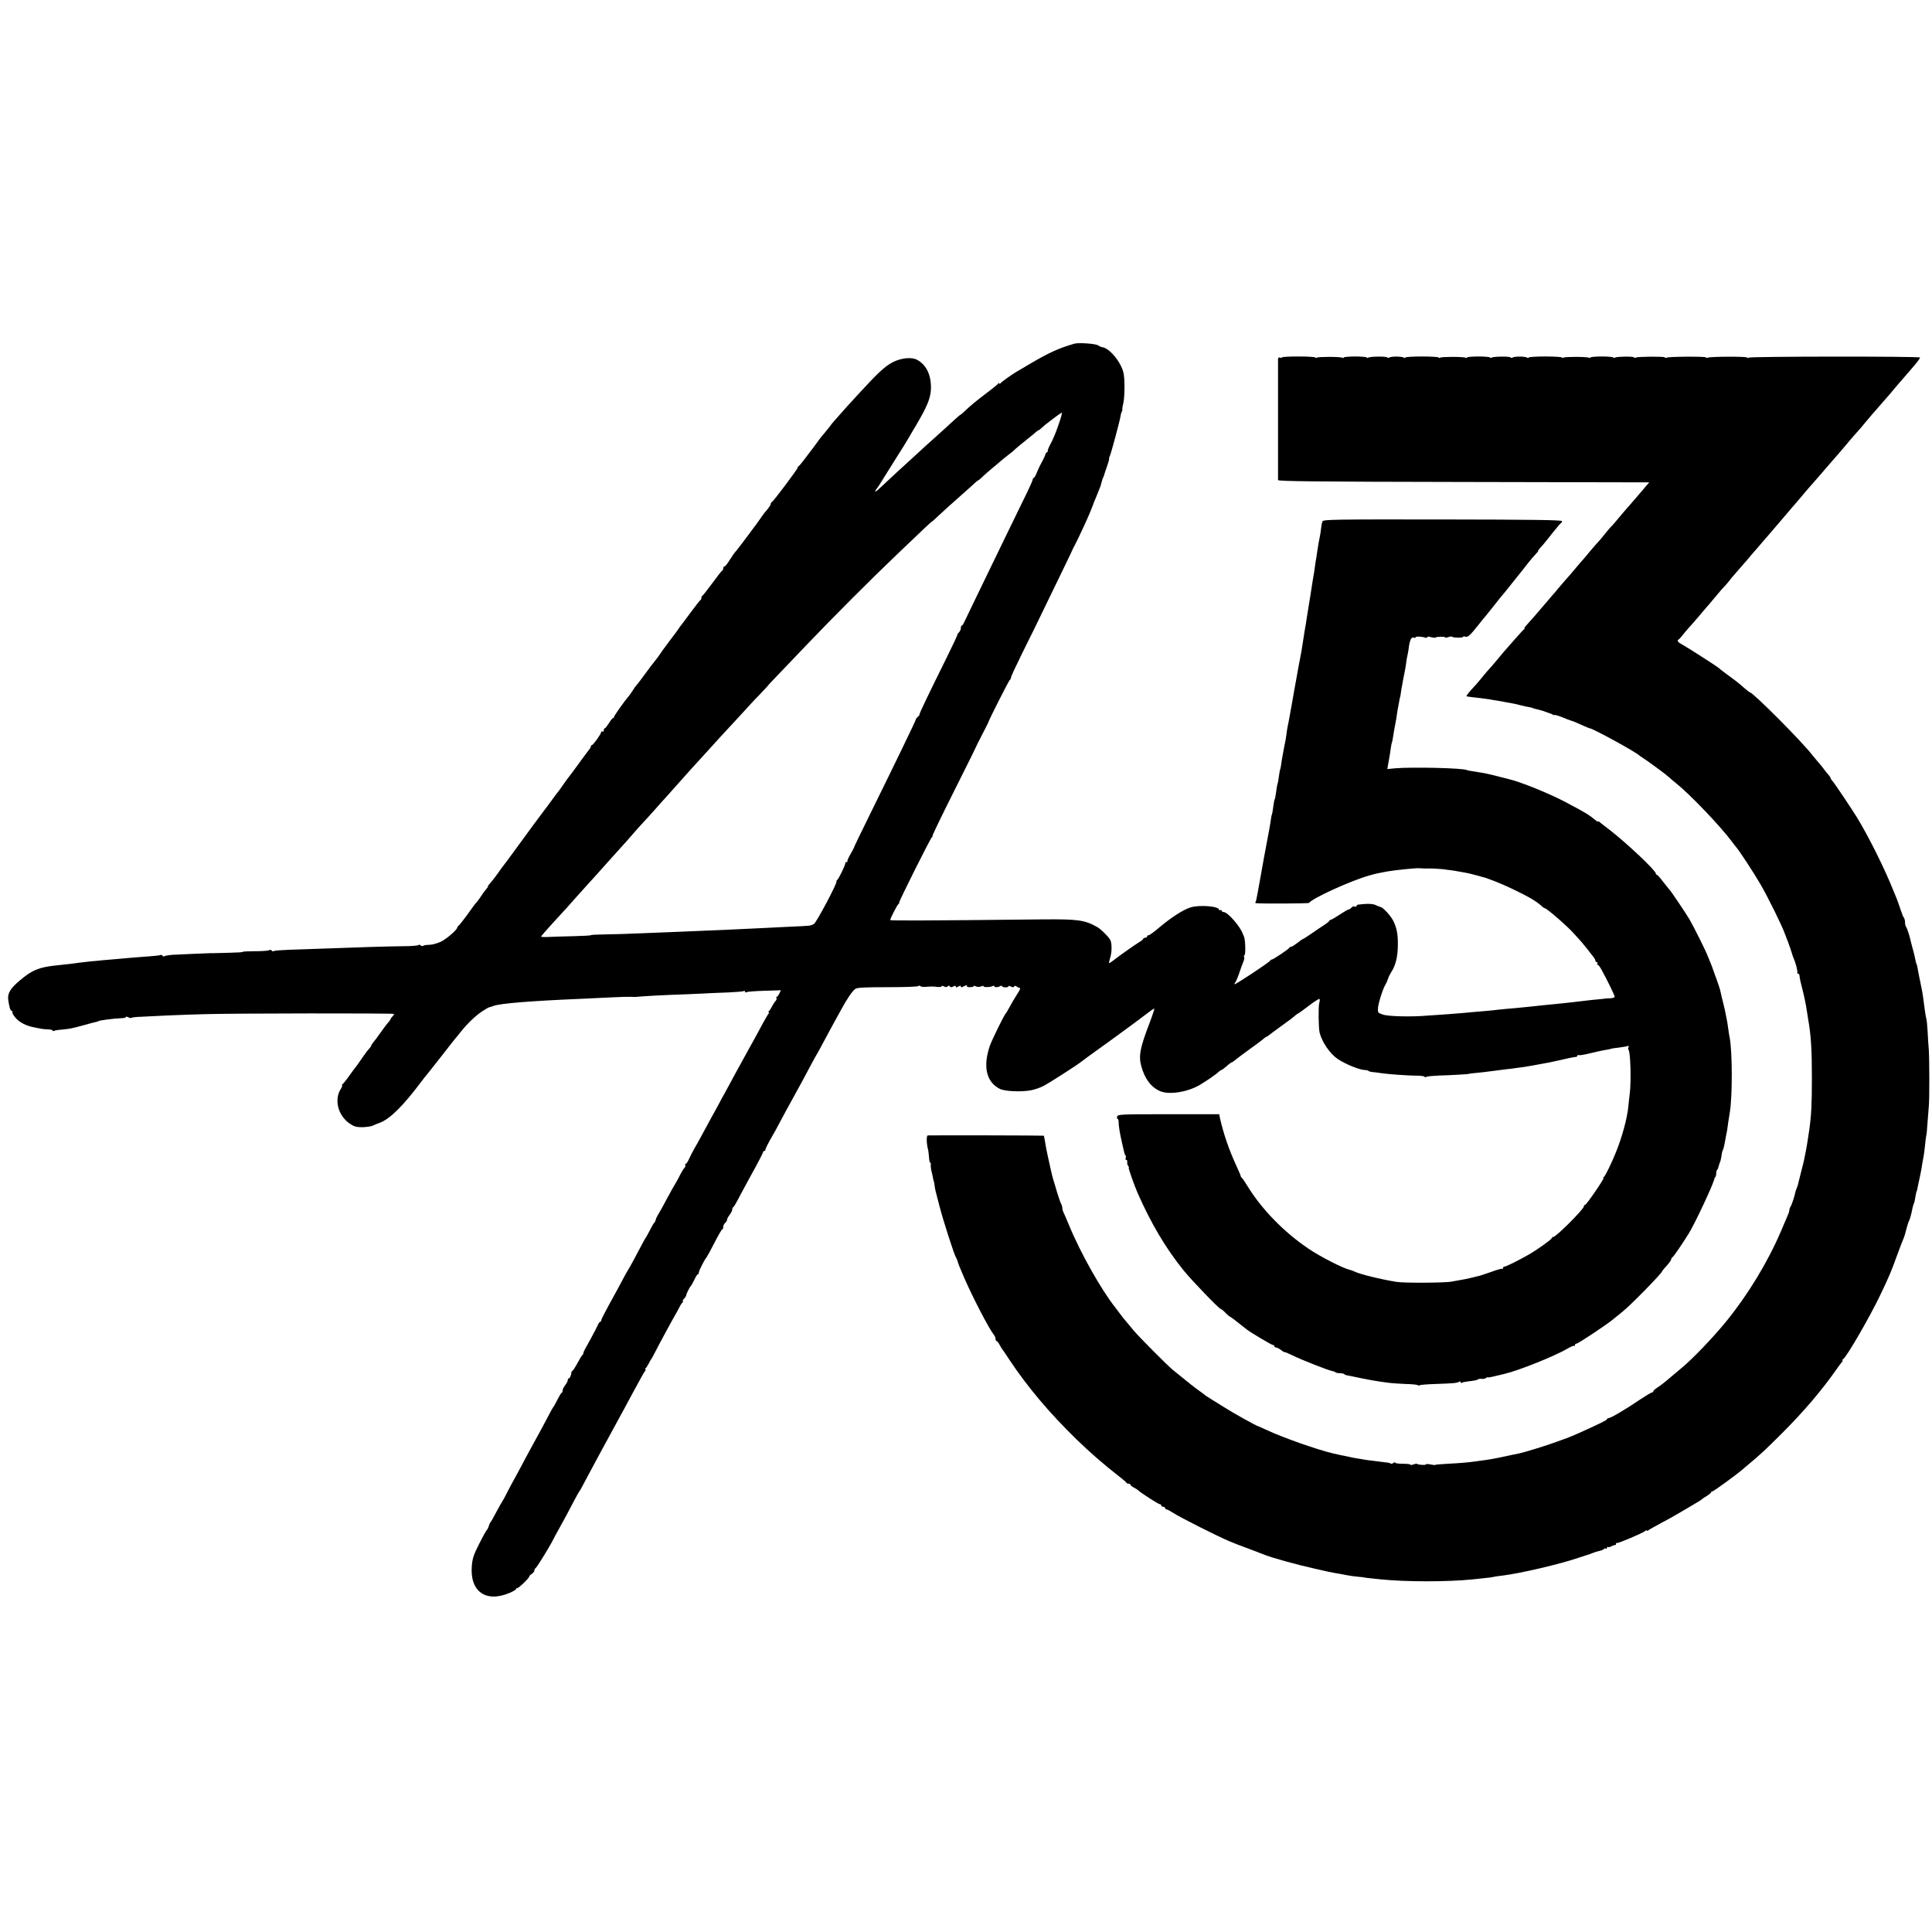 <?xml version="1.0" standalone="no"?>
<!DOCTYPE svg PUBLIC "-//W3C//DTD SVG 20010904//EN"
 "http://www.w3.org/TR/2001/REC-SVG-20010904/DTD/svg10.dtd">
<svg version="1.0" xmlns="http://www.w3.org/2000/svg"
 width="1504pt" height="1504pt" viewBox="0 0 1504 1504"
 preserveAspectRatio="xMidYMid meet">
<g transform="translate(0,1504) scale(0.1,-0.1)"
fill="#000000" stroke="none">
<path d="M8365 12365 c-118 -34 -197 -69 -343 -155 -51 -30 -100 -59 -110 -65
-38 -22 -117 -79 -124 -89 -5 -7 -8 -7 -8 -1 0 6 -3 6 -8 0 -4 -6 -45 -40 -92
-75 -82 -62 -129 -101 -177 -147 -13 -13 -26 -23 -28 -23 -2 0 -19 -15 -38
-32 -19 -18 -65 -60 -102 -93 -78 -69 -161 -145 -215 -195 -21 -19 -78 -71
-126 -115 -48 -44 -107 -99 -132 -123 -47 -46 -65 -52 -33 -11 10 14 27 39 37
57 11 17 60 96 109 174 50 78 95 152 101 163 6 11 31 54 56 95 86 147 111 207
115 279 4 106 -33 189 -106 229 -42 24 -122 17 -190 -17 -61 -32 -112 -78
-267 -247 -72 -78 -105 -114 -189 -210 -11 -12 -29 -34 -39 -49 -11 -14 -29
-36 -40 -49 -12 -13 -30 -36 -41 -51 -11 -16 -32 -44 -47 -64 -15 -20 -31 -41
-35 -46 -5 -6 -21 -28 -38 -50 -16 -22 -33 -41 -37 -43 -4 -2 -8 -7 -8 -12 0
-11 -190 -264 -201 -268 -5 -2 -9 -9 -9 -15 0 -7 -12 -25 -26 -42 -15 -16 -34
-41 -43 -55 -21 -33 -176 -240 -198 -266 -18 -20 -26 -32 -64 -91 -12 -18 -25
-33 -30 -33 -5 0 -9 -6 -9 -14 0 -8 -3 -16 -8 -18 -4 -1 -39 -46 -77 -98 -38
-52 -73 -96 -77 -98 -5 -2 -8 -10 -8 -17 0 -7 -3 -15 -8 -17 -4 -1 -38 -46
-77 -98 -38 -52 -72 -97 -75 -100 -3 -3 -9 -12 -15 -21 -5 -9 -37 -52 -70 -95
-33 -44 -68 -91 -77 -106 -9 -14 -26 -37 -37 -50 -17 -20 -46 -59 -116 -154
-11 -15 -25 -32 -30 -38 -6 -6 -19 -24 -29 -41 -10 -16 -25 -37 -32 -45 -30
-34 -114 -152 -114 -161 0 -5 -4 -9 -8 -9 -4 0 -19 -18 -32 -40 -14 -22 -28
-40 -32 -40 -5 0 -8 -7 -8 -16 0 -8 -4 -12 -10 -9 -6 3 -10 2 -10 -4 0 -14
-62 -101 -72 -101 -4 0 -8 -4 -8 -10 0 -5 -7 -18 -15 -27 -8 -10 -44 -58 -80
-108 -36 -49 -71 -97 -78 -105 -7 -8 -28 -37 -47 -65 -19 -27 -37 -52 -40 -55
-3 -3 -24 -30 -45 -60 -22 -30 -45 -62 -52 -70 -16 -20 -130 -174 -233 -316
-47 -64 -89 -122 -95 -128 -5 -6 -23 -30 -39 -54 -16 -23 -40 -54 -54 -70 -14
-15 -24 -29 -23 -30 2 -2 -5 -14 -15 -25 -11 -12 -28 -36 -38 -52 -11 -17 -24
-35 -30 -42 -19 -21 -30 -36 -85 -113 -30 -41 -58 -76 -63 -78 -4 -2 -8 -7 -8
-12 0 -17 -84 -90 -128 -111 -25 -12 -64 -23 -88 -24 -24 0 -47 -4 -50 -8 -4
-4 -13 -2 -21 4 -7 6 -13 8 -13 3 0 -5 -55 -10 -123 -10 -113 -1 -346 -8 -662
-20 -71 -2 -176 -6 -231 -8 -56 -2 -106 -6 -112 -10 -6 -3 -13 -2 -17 4 -3 6
-14 7 -23 2 -9 -4 -59 -7 -109 -7 -51 0 -93 -2 -93 -5 0 -3 -48 -6 -108 -7
-59 -1 -113 -3 -119 -3 -7 0 -19 0 -25 0 -17 0 -239 -10 -298 -13 -25 -2 -51
-6 -57 -10 -6 -4 -14 -3 -18 3 -4 6 -10 8 -14 6 -4 -3 -45 -8 -92 -11 -46 -3
-104 -8 -129 -10 -25 -2 -81 -7 -125 -11 -44 -4 -91 -8 -105 -9 -14 -2 -56 -6
-95 -9 -38 -4 -81 -9 -95 -11 -23 -4 -53 -8 -169 -20 -137 -14 -192 -37 -286
-117 -74 -62 -97 -100 -91 -150 8 -58 17 -88 28 -88 5 0 7 -4 4 -8 -3 -5 8
-25 24 -44 28 -34 78 -61 134 -73 15 -3 38 -8 54 -11 15 -4 44 -7 65 -7 20 -1
37 -5 37 -10 0 -4 4 -6 10 -2 5 3 33 8 62 10 65 6 73 8 173 35 44 12 86 24 95
25 8 2 15 4 15 5 0 6 124 22 183 24 17 0 32 4 32 9 0 4 8 3 19 -2 10 -6 21 -8
24 -5 3 4 39 8 79 9 40 2 132 7 203 10 72 3 200 8 285 10 230 7 1470 8 1476 2
3 -2 -2 -12 -11 -20 -8 -9 -15 -18 -15 -21 0 -3 -8 -14 -17 -25 -10 -10 -36
-45 -58 -76 -22 -32 -48 -67 -58 -78 -9 -11 -17 -23 -17 -27 0 -3 -8 -15 -18
-26 -10 -10 -33 -41 -52 -69 -19 -27 -38 -54 -42 -60 -5 -5 -30 -39 -56 -75
-25 -36 -51 -68 -57 -72 -5 -4 -7 -8 -2 -8 4 0 0 -11 -8 -24 -56 -84 -25 -208
66 -272 35 -24 52 -29 100 -29 31 1 68 6 81 12 12 6 38 17 56 23 79 30 184
135 322 320 14 19 37 48 51 64 14 17 65 83 115 146 49 63 93 120 99 126 5 6
24 28 40 49 53 67 119 130 170 163 28 18 52 32 55 31 3 0 17 4 31 10 53 20
290 39 694 56 61 3 164 8 230 11 66 3 131 5 145 4 14 -1 30 -1 35 -1 6 0 35 3
65 5 30 3 123 7 205 11 83 3 193 7 245 10 52 3 146 7 207 9 62 3 117 7 123 11
5 3 10 1 10 -5 0 -6 5 -8 11 -4 6 4 69 9 140 11 l128 4 -12 -25 c-7 -14 -16
-26 -20 -26 -5 0 -6 -4 -2 -9 3 -5 0 -15 -7 -23 -7 -7 -20 -26 -28 -43 -8 -16
-19 -33 -25 -37 -5 -4 -6 -8 -1 -8 5 0 4 -6 -2 -12 -5 -7 -24 -39 -41 -70 -51
-95 -87 -161 -111 -203 -12 -22 -57 -103 -99 -180 -41 -77 -83 -153 -92 -170
-10 -16 -27 -48 -38 -70 -12 -22 -41 -76 -66 -120 -24 -44 -57 -105 -73 -135
-16 -30 -41 -75 -56 -100 -14 -25 -33 -62 -42 -82 -9 -21 -20 -38 -26 -38 -5
0 -7 -4 -3 -9 3 -5 0 -15 -7 -23 -7 -7 -22 -31 -33 -53 -10 -22 -27 -51 -35
-65 -9 -14 -41 -70 -70 -125 -29 -55 -60 -111 -69 -124 -8 -13 -16 -31 -17
-39 -2 -8 -6 -18 -11 -21 -4 -3 -19 -28 -33 -56 -14 -27 -27 -52 -30 -55 -3
-3 -14 -23 -26 -45 -49 -94 -107 -201 -114 -210 -4 -5 -29 -50 -55 -100 -27
-49 -72 -134 -102 -187 -29 -53 -53 -101 -53 -107 0 -6 -4 -11 -8 -11 -4 0
-13 -12 -19 -27 -7 -16 -28 -57 -48 -93 -53 -95 -66 -119 -64 -126 0 -4 -3
-10 -8 -13 -4 -3 -21 -31 -37 -61 -16 -30 -34 -58 -39 -61 -5 -3 -9 -9 -9 -12
0 -19 -12 -47 -19 -47 -5 0 -9 -6 -9 -14 0 -7 -9 -25 -20 -39 -11 -14 -20 -32
-20 -40 0 -9 -3 -17 -7 -19 -5 -1 -19 -25 -33 -53 -14 -27 -27 -52 -30 -55 -6
-6 -13 -18 -85 -155 -33 -60 -69 -128 -82 -150 -12 -22 -36 -67 -54 -100 -17
-33 -51 -96 -75 -140 -25 -44 -57 -105 -72 -135 -15 -30 -30 -57 -33 -60 -3
-3 -23 -39 -45 -80 -21 -41 -42 -77 -45 -80 -4 -3 -10 -16 -14 -30 -4 -14 -11
-27 -15 -30 -4 -3 -31 -51 -59 -107 -43 -84 -53 -114 -58 -172 -17 -201 110
-291 297 -210 28 12 50 26 50 32 0 6 3 8 6 4 6 -6 94 78 94 90 0 5 9 14 20 21
11 7 20 19 20 26 0 8 4 16 9 18 9 3 121 186 142 232 6 12 22 42 37 68 30 53
85 155 128 238 16 30 31 57 34 60 3 3 15 23 26 45 44 82 118 222 142 265 33
60 84 154 117 215 15 28 42 77 60 110 18 33 49 92 70 130 65 120 87 160 97
173 6 6 7 12 2 12 -5 0 -4 4 1 8 6 4 17 21 25 37 8 17 17 32 20 35 3 3 14 23
25 45 28 56 153 287 165 305 5 8 17 31 27 50 9 19 22 38 27 42 6 4 7 8 2 8 -5
0 -1 9 10 21 10 12 18 23 16 25 -3 5 28 67 37 74 3 3 15 24 26 47 11 24 23 43
28 43 4 0 7 6 7 14 0 13 47 105 59 116 3 3 31 53 61 112 30 59 58 108 63 108
4 0 7 8 7 19 0 10 7 24 15 31 8 7 15 18 15 25 0 7 9 24 20 38 11 14 20 32 20
40 0 9 3 17 8 19 4 2 19 26 33 53 14 28 65 121 112 208 48 86 87 162 87 167 0
6 4 10 10 10 5 0 9 3 8 8 -2 6 24 57 62 122 5 8 24 42 41 75 54 100 68 128
103 190 81 147 96 175 141 260 26 50 51 95 55 100 4 6 31 55 60 110 30 55 62
116 73 135 11 19 35 64 55 100 45 83 87 146 111 162 14 10 77 13 255 13 130 0
236 4 236 9 0 5 6 4 13 0 6 -5 23 -8 37 -7 14 1 34 3 45 3 11 1 35 0 53 -3 17
-2 32 0 32 5 0 5 8 4 18 -1 13 -7 22 -7 29 0 8 8 13 7 17 0 5 -8 13 -8 27 -1
13 8 19 7 19 0 0 -8 6 -8 20 0 14 8 20 8 20 0 0 -7 6 -8 19 0 23 12 34 13 28
3 -3 -5 8 -8 24 -8 16 0 29 4 29 8 0 4 8 4 17 -2 10 -5 26 -5 41 0 13 5 21 6
19 1 -6 -9 56 -8 71 2 7 4 12 3 12 -2 0 -10 30 -9 48 2 6 4 12 4 12 -1 0 -4
11 -9 25 -9 14 -1 25 2 25 7 0 6 8 5 19 -1 14 -7 22 -7 26 0 4 7 11 8 18 1 7
-5 15 -10 20 -10 14 -2 12 -9 -19 -57 -17 -27 -42 -69 -55 -94 -13 -25 -27
-47 -30 -50 -11 -9 -109 -209 -124 -253 -54 -161 -27 -279 77 -333 38 -20 164
-26 241 -12 28 5 74 20 100 34 38 19 251 155 292 187 34 26 86 64 105 77 29
20 249 180 282 205 14 11 39 29 54 40 15 11 50 37 77 58 27 21 50 37 53 35 2
-2 -14 -51 -36 -109 -75 -195 -87 -257 -66 -337 27 -100 77 -167 149 -197 69
-29 211 -7 305 48 47 27 133 86 150 104 7 7 16 13 20 13 4 0 22 14 41 30 18
17 36 30 40 30 3 0 18 10 33 23 15 12 61 47 103 77 43 30 89 65 104 77 14 13
29 23 32 23 3 0 15 8 26 18 12 9 56 42 98 72 43 30 86 63 96 73 11 9 21 17 24
17 3 0 40 27 82 59 43 33 81 57 84 55 4 -2 4 -17 -1 -32 -8 -31 -6 -193 3
-232 19 -74 82 -165 142 -205 62 -41 172 -85 211 -85 12 0 24 -3 28 -7 3 -4
19 -8 34 -9 15 -1 43 -5 62 -8 49 -8 214 -20 283 -20 31 0 57 -4 57 -9 0 -4 6
-5 13 0 6 4 50 8 97 10 88 2 235 11 235 13 0 2 19 4 110 13 33 4 76 9 95 12
19 3 58 7 85 11 28 3 64 7 80 10 17 2 44 6 60 8 17 3 44 7 60 10 17 3 46 9 65
12 61 11 81 14 144 29 82 19 118 26 134 27 6 1 12 5 12 10 0 5 4 7 9 4 5 -3
44 3 88 14 43 11 96 22 118 26 22 3 42 7 45 9 3 2 33 7 65 10 33 4 64 10 69
13 5 3 7 -2 3 -10 -3 -9 -3 -19 1 -22 14 -15 21 -230 10 -331 -5 -38 -10 -88
-12 -110 -9 -91 -48 -235 -96 -354 -33 -83 -83 -185 -94 -193 -6 -4 -8 -8 -3
-8 10 0 -133 -210 -144 -210 -5 0 -9 -5 -9 -11 0 -22 -217 -239 -239 -239 -6
0 -11 -4 -11 -9 0 -9 -119 -94 -185 -131 -76 -43 -170 -90 -182 -90 -7 0 -13
-5 -13 -12 0 -6 -3 -9 -6 -6 -3 4 -41 -7 -84 -23 -44 -15 -89 -31 -102 -33
-13 -3 -42 -10 -66 -16 -23 -5 -59 -13 -80 -16 -20 -3 -48 -8 -62 -11 -44 -10
-373 -12 -430 -2 -129 21 -284 60 -325 80 -12 6 -27 11 -35 13 -50 10 -231
102 -325 166 -191 129 -365 308 -476 490 -18 30 -37 58 -42 61 -5 3 -8 9 -8
12 0 4 -15 41 -35 83 -58 126 -100 249 -128 374 l-5 26 -395 0 c-372 0 -395
-1 -399 -18 -3 -10 -2 -18 3 -18 4 0 8 -10 8 -22 0 -33 8 -83 26 -163 9 -38
18 -75 19 -82 2 -7 6 -15 9 -19 4 -3 4 -12 1 -20 -3 -8 -1 -14 5 -14 6 0 9 -8
7 -17 -1 -10 2 -24 8 -30 5 -7 7 -13 4 -13 -6 0 43 -138 70 -200 107 -241 217
-426 357 -600 65 -80 277 -300 289 -300 4 0 21 -13 37 -30 16 -17 32 -30 35
-30 4 0 41 -28 131 -100 31 -24 192 -120 202 -120 7 0 12 -4 12 -10 0 -5 6
-10 14 -10 7 0 25 -9 40 -21 14 -11 26 -18 26 -15 0 3 27 -9 61 -25 68 -34
281 -118 310 -122 10 -2 22 -6 25 -10 4 -4 19 -7 34 -7 15 0 30 -3 34 -7 3 -4
12 -8 19 -9 7 -1 57 -11 112 -23 55 -11 120 -23 145 -26 25 -3 61 -8 80 -11
19 -2 74 -6 121 -8 47 -1 90 -5 96 -9 6 -4 13 -4 16 -1 3 4 59 8 124 10 140 5
164 7 181 17 7 5 12 3 12 -3 0 -6 5 -8 11 -4 6 3 27 8 47 10 52 6 66 9 78 16
5 4 19 5 30 4 10 -2 25 1 32 7 6 5 12 7 12 5 0 -3 26 1 58 9 31 7 65 16 75 18
108 25 388 137 489 196 25 15 49 25 52 22 3 -4 6 -1 6 5 0 7 5 12 12 12 14 0
250 157 295 197 18 15 47 39 65 53 61 48 308 300 308 315 0 2 16 21 35 42 19
21 35 43 35 50 0 6 4 13 9 15 8 3 80 109 129 188 50 82 196 395 197 422 0 3 3
10 8 14 4 4 7 17 7 29 0 12 3 25 8 29 4 4 8 12 8 17 1 5 3 11 4 14 1 3 4 10 5
15 1 6 3 11 5 13 3 4 11 41 13 62 2 11 5 25 8 30 4 6 10 28 14 50 4 22 9 51
12 65 3 14 7 32 8 40 1 8 5 38 9 65 4 28 10 61 12 75 21 126 20 474 -1 582 -3
13 -8 43 -11 68 -3 25 -8 54 -10 65 -2 11 -7 34 -10 50 -3 17 -11 55 -19 85
-8 30 -16 66 -19 80 -4 23 -18 65 -36 115 -5 11 -13 36 -20 55 -7 19 -16 44
-20 55 -5 11 -17 40 -27 65 -19 49 -105 220 -142 285 -27 45 -140 214 -156
231 -6 6 -28 34 -50 62 -21 29 -43 52 -47 52 -4 0 -8 4 -8 10 0 23 -230 240
-360 340 -36 27 -71 55 -77 60 -7 6 -13 8 -13 5 0 -3 -6 -1 -12 4 -61 50 -70
56 -237 145 -124 66 -354 160 -447 181 -10 2 -53 13 -94 24 -41 11 -92 22
-112 25 -88 14 -113 18 -119 21 -25 16 -427 25 -557 14 l-62 -6 6 36 c4 20 8
45 10 56 2 11 7 40 10 65 3 25 8 48 10 51 2 4 6 24 9 45 5 37 9 54 20 114 3
14 7 39 9 55 2 17 7 46 11 65 3 19 8 44 10 55 2 11 4 20 5 20 1 0 3 14 5 30 2
17 7 46 11 65 4 19 8 42 9 50 1 8 6 29 9 45 4 17 9 48 12 70 2 22 7 51 11 65
3 14 7 34 8 45 9 72 21 99 41 91 8 -3 14 -2 14 3 0 8 53 6 78 -4 6 -2 12 0 12
5 0 5 12 5 29 0 16 -4 31 -6 34 -4 8 8 77 10 77 2 0 -4 11 -3 24 2 13 5 27 6
30 3 8 -9 86 -9 86 -1 0 4 7 5 15 2 20 -8 37 7 104 91 30 39 58 72 61 75 3 3
30 37 60 75 30 39 59 75 65 81 5 6 24 28 40 49 17 21 53 66 80 100 28 34 63
79 80 101 16 21 42 51 57 67 14 15 24 27 22 27 -5 0 9 18 37 48 8 9 42 51 74
92 33 41 63 77 67 78 4 2 8 9 8 15 0 9 -229 12 -929 13 -847 1 -931 0 -936
-15 -4 -9 -9 -34 -11 -56 -2 -21 -7 -51 -10 -65 -8 -39 -12 -61 -20 -115 -4
-27 -8 -57 -10 -65 -2 -8 -6 -35 -9 -60 -3 -24 -8 -56 -11 -70 -2 -14 -7 -38
-9 -55 -9 -58 -15 -101 -31 -195 -8 -52 -17 -104 -18 -115 -2 -11 -7 -39 -11
-63 -4 -23 -8 -52 -10 -65 -7 -50 -16 -104 -25 -147 -5 -25 -16 -83 -24 -130
-8 -47 -17 -96 -20 -110 -12 -72 -28 -158 -32 -180 -3 -14 -7 -36 -9 -50 -2
-14 -7 -36 -10 -50 -3 -14 -8 -45 -11 -70 -3 -25 -8 -54 -11 -65 -2 -11 -6
-29 -8 -40 -2 -11 -6 -36 -10 -55 -4 -19 -8 -46 -10 -60 -1 -14 -5 -34 -8 -45
-4 -11 -9 -40 -12 -64 -3 -24 -7 -47 -9 -50 -2 -3 -7 -31 -11 -61 -4 -30 -9
-59 -12 -63 -3 -4 -7 -25 -9 -45 -5 -40 -12 -77 -14 -77 -1 0 -3 -11 -5 -25
-4 -33 -23 -138 -40 -225 -7 -38 -26 -137 -40 -220 -15 -82 -29 -161 -32 -174
-2 -14 -6 -28 -9 -33 -3 -4 -2 -9 3 -9 34 -5 409 -3 413 2 28 37 325 173 471
214 58 16 62 17 139 31 65 11 219 27 248 25 28 -2 58 -3 82 -2 25 1 121 -6
130 -9 3 -1 8 -2 11 -2 7 1 83 -11 144 -23 17 -3 48 -11 70 -17 22 -6 45 -12
51 -14 34 -6 150 -52 229 -90 137 -65 198 -101 241 -142 7 -7 16 -12 19 -12
12 3 183 -146 224 -194 9 -10 27 -30 41 -45 14 -14 44 -51 68 -81 23 -30 46
-60 52 -67 5 -7 10 -17 10 -23 0 -5 5 -10 11 -10 5 0 7 -4 4 -10 -3 -6 -2 -10
3 -10 4 0 19 -19 31 -42 45 -81 101 -198 101 -208 0 -5 -15 -10 -32 -11 -18 0
-42 -2 -53 -4 -11 -1 -51 -6 -90 -9 -38 -4 -81 -9 -95 -11 -23 -3 -71 -9 -190
-21 -58 -5 -120 -12 -195 -20 -108 -11 -119 -12 -190 -18 -38 -4 -86 -8 -105
-11 -19 -2 -69 -7 -110 -10 -41 -3 -91 -8 -111 -10 -19 -2 -76 -6 -125 -10
-49 -3 -120 -8 -159 -11 -125 -11 -308 -7 -350 8 -38 13 -40 15 -38 50 3 40
38 150 58 183 7 11 16 31 20 45 4 14 15 36 24 50 36 54 53 124 53 220 0 79 -8
122 -33 176 -17 39 -84 113 -102 113 -4 1 -20 7 -35 14 -23 12 -63 14 -139 5
-7 -1 -13 -6 -13 -11 0 -5 -6 -7 -14 -4 -8 3 -20 -1 -26 -9 -7 -8 -17 -14 -22
-14 -5 0 -36 -18 -69 -40 -33 -22 -64 -40 -69 -40 -5 0 -10 -4 -12 -9 -1 -4
-21 -20 -43 -34 -22 -14 -66 -44 -99 -67 -32 -22 -60 -40 -63 -40 -3 0 -22
-13 -43 -30 -21 -16 -42 -30 -48 -30 -6 0 -12 -3 -14 -7 -4 -11 -127 -93 -138
-93 -5 0 -10 -4 -12 -8 -5 -13 -278 -193 -278 -184 0 5 3 12 7 16 6 5 27 59
37 91 4 13 16 45 27 73 5 13 7 27 4 32 -3 5 -2 11 3 14 10 6 7 121 -4 145 -4
9 -8 18 -9 21 -20 58 -118 170 -149 170 -9 0 -16 5 -16 11 0 5 -4 7 -10 4 -5
-3 -10 -2 -10 3 0 27 -151 40 -222 18 -55 -16 -155 -81 -248 -160 -36 -31 -71
-56 -77 -56 -7 0 -13 -4 -13 -10 0 -5 -7 -10 -15 -10 -8 0 -15 -4 -15 -8 0 -4
-14 -16 -31 -26 -32 -19 -158 -108 -205 -145 -15 -12 -28 -20 -30 -18 -2 2 3
23 10 47 13 44 12 112 -2 135 -17 28 -71 81 -100 98 -97 55 -150 62 -417 60
-939 -10 -1195 -11 -1195 -5 0 11 54 117 63 123 5 3 8 9 7 13 -2 11 243 500
254 508 6 4 8 8 4 8 -4 0 70 154 165 343 94 188 172 344 172 347 1 3 23 48 50
100 27 52 50 97 50 100 6 21 160 326 167 328 4 2 8 10 8 17 0 8 39 92 86 187
48 95 122 247 166 338 126 260 220 453 229 475 5 11 13 27 18 35 14 24 108
227 116 250 1 3 7 18 13 33 7 16 12 30 12 31 0 2 8 21 17 42 9 22 17 41 18 44
1 3 7 18 13 33 7 15 15 40 18 55 4 15 9 32 13 37 3 6 6 15 7 20 1 6 12 36 23
68 11 31 18 57 15 57 -3 0 0 8 5 18 10 20 80 281 85 317 1 12 6 26 10 33 4 7
5 12 3 12 -2 0 1 24 8 53 11 50 12 187 1 235 -20 86 -113 197 -169 200 -4 0
-18 7 -30 14 -19 13 -150 22 -182 13z m-126 -635 c-17 -51 -44 -117 -61 -146
-16 -30 -25 -54 -21 -54 4 0 2 -4 -5 -9 -7 -4 -14 -14 -15 -22 -2 -8 -12 -30
-23 -49 -11 -19 -29 -56 -40 -82 -10 -27 -22 -48 -26 -48 -5 0 -8 -5 -8 -12 0
-7 -33 -80 -74 -162 -41 -83 -108 -221 -149 -306 -41 -85 -124 -256 -184 -380
-60 -124 -116 -240 -124 -257 -8 -18 -17 -33 -21 -33 -5 0 -8 -9 -8 -19 0 -11
-7 -27 -16 -35 -8 -9 -13 -16 -11 -16 3 0 -31 -73 -75 -162 -163 -330 -222
-453 -220 -460 1 -3 -5 -12 -13 -18 -8 -7 -15 -16 -15 -20 0 -8 -159 -336
-378 -781 -56 -113 -102 -209 -102 -212 0 -3 -13 -28 -29 -56 -16 -27 -27 -52
-24 -55 4 -3 1 -6 -5 -6 -7 0 -12 -5 -12 -12 0 -15 -52 -121 -63 -129 -5 -3
-7 -8 -5 -10 8 -11 -156 -320 -175 -331 -29 -16 -24 -15 -184 -22 -76 -4 -176
-9 -223 -11 -145 -8 -384 -18 -680 -30 -69 -3 -192 -8 -275 -11 -82 -4 -201
-7 -262 -8 -62 -1 -113 -3 -113 -6 0 -3 -62 -6 -137 -8 -75 -2 -163 -4 -195
-6 -33 -2 -58 0 -56 4 2 4 39 47 83 95 115 125 126 137 191 211 33 37 68 76
79 88 36 39 109 120 180 200 39 43 84 93 100 111 17 18 51 57 77 87 26 30 64
73 85 95 21 22 61 67 90 99 28 33 66 75 85 95 31 35 97 108 198 222 25 28 59
65 75 82 17 18 57 62 90 99 33 37 87 96 120 131 33 35 87 94 120 130 33 37 90
99 128 137 37 39 67 71 67 73 0 1 26 29 58 62 31 33 136 142 232 243 216 226
506 517 714 715 87 83 182 174 213 203 30 28 56 52 58 52 2 0 22 17 43 38 50
47 108 99 202 182 41 36 82 73 92 83 10 9 20 17 23 17 2 0 17 12 33 28 15 15
50 45 76 67 27 22 58 48 70 59 11 10 37 30 56 45 19 14 37 29 40 32 6 8 71 62
124 104 22 17 45 36 52 43 7 6 15 12 18 12 3 0 16 10 30 23 13 12 30 27 38 32
84 65 112 85 115 81 2 -2 -10 -45 -28 -96z"/>
<path d="M9980 12258 c0 -4 -7 -5 -15 -2 -10 4 -15 0 -16 -12 0 -26 0 -926 0
-941 1 -10 300 -13 1446 -15 l1444 -3 -27 -31 c-15 -17 -45 -53 -67 -79 -22
-26 -49 -57 -60 -69 -11 -12 -44 -50 -74 -86 -29 -36 -58 -69 -64 -75 -7 -5
-30 -32 -52 -60 -22 -27 -44 -54 -50 -60 -6 -5 -36 -39 -66 -75 -29 -36 -56
-67 -59 -70 -3 -3 -30 -34 -60 -70 -30 -36 -61 -72 -70 -81 -8 -9 -33 -38 -55
-64 -22 -27 -44 -53 -50 -59 -5 -6 -35 -40 -65 -76 -63 -75 -106 -123 -137
-157 -12 -13 -19 -23 -15 -23 4 0 2 -4 -3 -8 -6 -4 -42 -43 -80 -87 -38 -44
-74 -85 -80 -91 -5 -6 -28 -33 -50 -60 -22 -27 -49 -58 -60 -70 -11 -11 -36
-40 -55 -64 -19 -24 -44 -53 -55 -65 -45 -47 -75 -85 -68 -86 22 -4 53 -8 104
-13 31 -4 66 -9 79 -11 14 -3 40 -7 60 -10 20 -3 47 -8 60 -11 14 -3 36 -7 50
-9 14 -2 45 -9 70 -16 25 -6 54 -13 65 -14 11 -2 21 -4 23 -5 2 -3 6 -4 47
-14 17 -4 37 -10 45 -13 8 -4 18 -7 23 -8 4 -2 9 -4 12 -5 3 -1 8 -3 13 -4 4
-1 13 -5 20 -9 6 -5 12 -6 12 -3 0 5 48 -11 105 -35 17 -6 35 -13 41 -14 5 -2
36 -14 67 -29 32 -14 60 -26 64 -26 21 0 361 -186 383 -210 3 -3 19 -14 35
-24 40 -26 176 -126 196 -145 9 -9 36 -32 60 -51 107 -86 342 -332 429 -449
14 -19 30 -39 35 -45 22 -24 135 -196 188 -287 57 -97 171 -328 192 -389 5
-13 18 -47 25 -65 7 -17 31 -88 35 -105 1 -3 6 -16 12 -30 13 -30 28 -92 25
-102 -1 -5 2 -8 6 -8 5 0 9 -6 10 -12 3 -29 9 -55 19 -93 16 -61 32 -136 38
-180 3 -22 8 -53 11 -70 22 -124 29 -233 29 -460 0 -206 -5 -292 -21 -405 -12
-82 -23 -150 -31 -185 -2 -11 -6 -31 -9 -45 -3 -14 -12 -52 -21 -85 -8 -33
-17 -69 -20 -80 -6 -28 -9 -38 -17 -57 -4 -9 -9 -22 -10 -30 -6 -32 -30 -104
-38 -112 -4 -6 -8 -16 -8 -24 0 -8 -6 -28 -14 -45 -7 -18 -31 -72 -52 -122
-102 -239 -256 -493 -426 -702 -102 -125 -264 -294 -347 -362 -59 -49 -102
-85 -130 -109 -14 -12 -41 -32 -58 -43 -18 -11 -33 -25 -33 -30 0 -5 -5 -9
-10 -9 -6 0 -45 -24 -88 -52 -121 -82 -233 -148 -251 -148 -6 0 -11 -4 -11 -8
0 -7 -51 -32 -192 -96 -62 -28 -107 -47 -123 -52 -5 -2 -41 -15 -80 -29 -72
-27 -251 -82 -295 -91 -14 -2 -65 -13 -115 -24 -86 -18 -109 -22 -200 -34 -74
-11 -140 -16 -234 -21 -52 -3 -96 -6 -98 -9 -2 -2 -20 0 -39 4 -18 4 -34 4
-34 0 0 -7 -60 -4 -68 4 -2 3 -15 1 -28 -4 -13 -5 -24 -6 -24 -2 0 4 -27 7
-60 7 -33 0 -60 4 -60 9 0 5 -6 3 -13 -3 -8 -6 -17 -8 -20 -5 -3 4 -19 8 -34
9 -91 11 -131 16 -158 20 -16 3 -43 7 -60 10 -16 2 -41 7 -55 10 -14 3 -36 8
-50 11 -14 2 -36 7 -50 10 -14 3 -32 7 -40 9 -118 27 -392 123 -515 181 -33
15 -62 28 -65 29 -19 4 -192 100 -290 162 -47 29 -94 59 -105 66 -11 6 -22 14
-25 17 -3 3 -21 17 -40 30 -30 20 -113 86 -209 165 -44 36 -265 258 -308 310
-23 28 -50 60 -60 72 -11 12 -28 34 -39 49 -10 14 -28 38 -40 53 -110 138
-275 430 -363 646 -19 44 -37 88 -42 97 -5 10 -9 25 -9 33 0 8 -4 23 -9 33 -6
9 -19 49 -31 87 -11 39 -25 84 -30 100 -8 25 -26 103 -45 193 -7 29 -14 69
-21 112 -3 19 -7 37 -9 39 -3 2 -849 4 -903 2 -11 -1 -10 -66 3 -111 2 -8 5
-34 7 -57 1 -24 5 -43 9 -43 4 0 6 -8 5 -17 -2 -10 1 -33 6 -53 5 -19 10 -44
12 -55 2 -11 4 -20 5 -20 1 0 4 -13 6 -30 4 -34 5 -36 40 -170 28 -109 114
-374 125 -390 4 -5 11 -21 15 -35 7 -24 15 -44 51 -127 67 -155 196 -402 231
-444 7 -8 13 -23 13 -32 0 -9 4 -17 8 -17 5 0 15 -12 23 -28 8 -15 16 -29 19
-32 3 -3 30 -43 61 -90 140 -210 308 -409 519 -615 105 -102 213 -196 340
-295 25 -19 47 -38 48 -42 2 -5 10 -8 18 -8 8 0 14 -4 14 -8 0 -5 12 -15 28
-23 15 -8 29 -17 32 -20 10 -14 158 -109 169 -109 6 0 11 -4 11 -10 0 -5 7
-10 15 -10 8 0 15 -4 15 -10 0 -5 5 -10 11 -10 6 0 30 -13 53 -28 44 -30 341
-180 436 -220 30 -13 97 -39 150 -58 52 -20 106 -40 120 -46 58 -24 252 -78
405 -112 99 -23 116 -26 150 -32 17 -3 54 -9 82 -15 29 -6 74 -12 100 -14 27
-2 48 -5 48 -6 0 0 14 -3 30 -4 17 -2 59 -6 95 -10 195 -20 520 -20 715 0 127
13 150 16 165 20 8 2 40 7 70 10 131 16 442 88 585 137 33 11 65 21 70 23 6 1
24 7 40 14 17 7 42 15 58 18 15 3 30 10 33 14 3 5 10 7 15 4 5 -4 9 -1 9 6 0
7 3 9 6 6 4 -3 16 -1 28 5 11 7 24 11 29 10 4 -1 7 3 7 10 0 6 3 9 6 6 6 -6
200 76 222 94 6 6 12 7 12 3 0 -4 6 -3 13 3 6 5 47 28 90 51 43 22 114 62 158
88 45 27 100 59 122 72 23 13 44 27 47 31 3 3 20 15 38 25 17 11 32 23 32 27
0 4 5 8 11 8 8 0 182 126 226 164 7 6 27 23 45 38 101 84 136 116 268 248 173
173 312 336 430 505 14 20 31 43 38 51 7 8 10 14 5 14 -4 0 -2 4 4 8 29 18
211 334 291 502 73 153 85 183 131 310 23 63 46 122 50 130 4 8 14 40 21 70 8
30 17 60 21 65 6 9 20 60 25 90 1 6 3 13 4 18 1 4 4 12 5 17 1 6 3 11 5 13 2
2 7 25 14 67 2 14 5 25 6 25 2 0 4 10 13 55 3 14 10 48 16 75 6 28 13 66 15
85 3 19 8 46 11 60 3 14 7 52 11 85 3 33 7 66 9 73 3 7 7 52 10 100 4 48 8
105 10 127 6 52 5 373 0 445 -3 30 -7 93 -9 140 -3 47 -7 92 -10 100 -3 8 -7
35 -11 60 -13 102 -17 126 -21 150 -3 14 -7 34 -9 45 -2 11 -6 29 -8 40 -3 11
-8 40 -13 65 -9 51 -11 59 -14 63 -2 2 -10 35 -14 57 -1 8 -8 35 -15 60 -7 25
-14 52 -16 61 -7 37 -29 105 -37 114 -4 5 -8 21 -8 35 0 14 -4 30 -9 36 -5 5
-16 34 -26 64 -10 30 -24 71 -32 90 -8 19 -19 44 -23 55 -64 163 -190 417
-283 570 -42 68 -173 263 -188 281 -11 11 -19 24 -19 28 0 4 -6 13 -12 20 -7
7 -22 25 -33 40 -11 16 -31 41 -45 56 -14 16 -36 43 -50 60 -79 104 -464 490
-487 490 -3 0 -22 15 -43 33 -49 43 -66 56 -136 107 -32 24 -61 46 -64 50 -8
9 -252 165 -287 184 -32 16 -41 31 -25 38 4 2 18 17 30 33 13 17 38 46 55 65
18 19 57 64 87 100 30 36 57 67 60 70 3 3 29 34 59 70 30 36 59 70 65 75 7 6
22 24 35 40 12 17 37 46 54 65 18 20 57 65 87 100 30 36 59 70 65 76 5 6 30
35 55 64 25 29 54 63 65 75 11 13 29 34 40 47 55 64 131 154 140 164 6 6 28
32 50 58 22 27 49 58 60 71 21 23 98 112 135 155 12 14 41 48 65 75 60 69 81
93 123 144 21 24 48 56 62 71 14 15 40 45 58 68 19 23 44 52 55 65 19 21 57
65 137 157 12 14 40 47 63 75 23 27 73 84 110 127 38 43 66 81 64 85 -6 10
-1319 9 -1335 -1 -7 -4 -12 -4 -12 1 0 9 -282 8 -305 -1 -8 -3 -15 -2 -15 2 0
8 -283 7 -305 -2 -8 -3 -15 -2 -15 2 0 8 -202 7 -224 -1 -9 -4 -16 -3 -16 1 0
9 -133 7 -149 -2 -6 -4 -11 -4 -11 1 0 4 -41 8 -90 8 -50 0 -90 -4 -90 -8 0
-5 -5 -5 -10 -2 -15 9 -185 9 -199 1 -6 -4 -11 -4 -11 1 0 4 -59 8 -130 8 -72
0 -130 -4 -130 -8 0 -5 -5 -5 -11 -1 -17 10 -91 11 -111 2 -10 -5 -18 -5 -18
-1 0 10 -133 9 -149 -1 -6 -4 -11 -4 -11 1 0 4 -41 8 -90 8 -50 0 -90 -4 -90
-8 0 -5 -5 -5 -10 -2 -15 9 -185 9 -199 1 -6 -4 -11 -4 -11 1 0 4 -59 8 -130
8 -72 0 -130 -4 -130 -8 0 -5 -5 -5 -11 -1 -17 10 -91 11 -111 2 -10 -5 -18
-5 -18 -1 0 10 -133 9 -149 -1 -6 -4 -11 -4 -11 1 0 4 -41 8 -90 8 -50 0 -90
-4 -90 -8 0 -5 -5 -5 -10 -2 -15 9 -185 9 -199 1 -6 -4 -11 -4 -11 1 0 4 -59
8 -130 8 -72 0 -130 -3 -130 -7z"/>
</g>
</svg>
